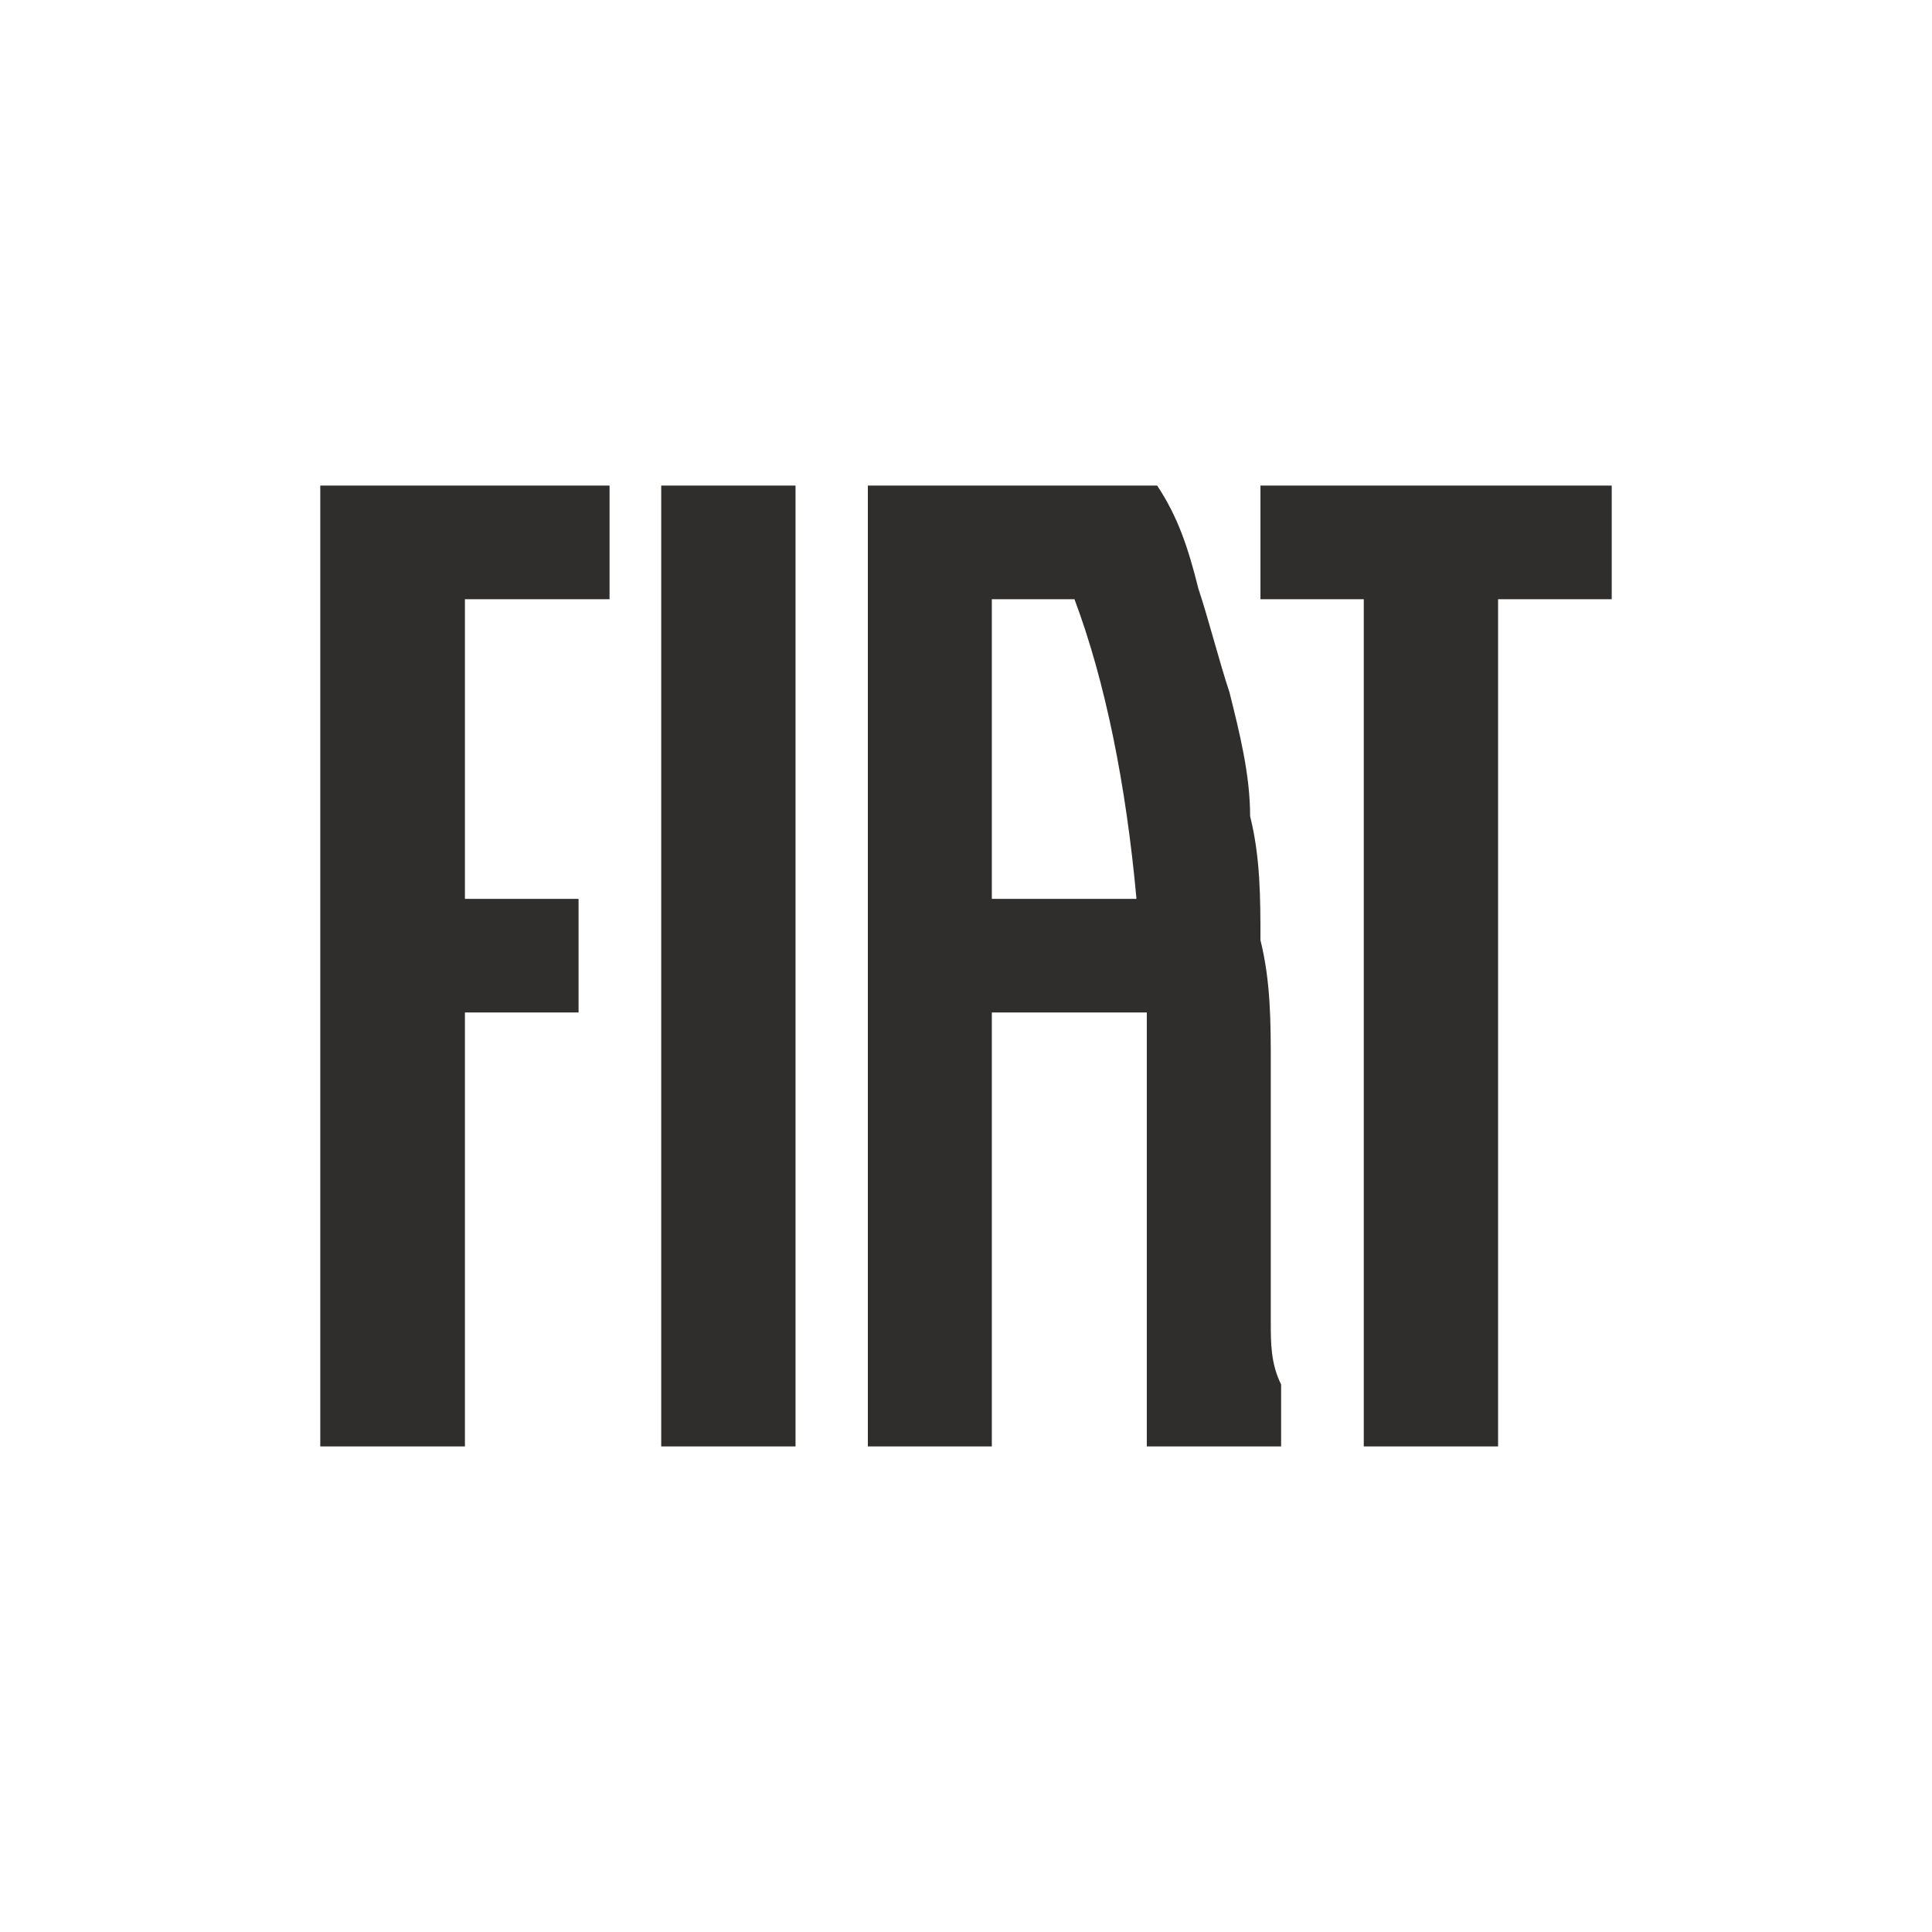 <?xml version="1.0" encoding="UTF-8"?>
<svg xmlns="http://www.w3.org/2000/svg" xmlns:xlink="http://www.w3.org/1999/xlink" xml:space="preserve" width="98px" height="98px" version="1.1" style="shape-rendering:geometricPrecision; text-rendering:geometricPrecision; image-rendering:optimizeQuality; fill-rule:evenodd; clip-rule:evenodd" viewBox="0 0 187 187">
 <defs>
  <style type="text/css">
   
    .fil1 {fill:none}
    .fil0 {fill:#302E2C;fill-rule:nonzero}
   
  </style>
 </defs>
 <g id="Warstwa_x0020_1">
  <g id="_611408496">
   <path class="fil0" d="M64 140c4,0 9,0 13,0 0,-31 0,-62 0,-93 -4,0 -9,0 -13,0 0,31 0,62 0,93z"></path>
   <path class="fil0" d="M122 47c0,3 0,7 0,11 3,0 7,0 10,0 0,27 0,55 0,82 5,0 9,0 13,0 0,-27 0,-55 0,-82 4,0 7,0 11,0 0,-4 0,-8 0,-11 -12,0 -23,0 -34,0z"></path>
   <path class="fil0" d="M31 140c5,0 9,0 14,0 0,-14 0,-28 0,-42 3,0 7,0 11,0 0,-4 0,-8 0,-11 -4,0 -8,0 -11,0 0,-10 0,-20 0,-29 4,0 9,0 14,0 0,-4 0,-8 0,-11 -9,0 -18,0 -28,0 0,31 0,62 0,93z"></path>
   <path class="fil0" d="M96 87c0,-10 0,-20 0,-29 3,0 5,0 8,0 3,8 5,18 6,29 -5,0 -9,0 -14,0zm27 41c0,-4 0,-8 0,-12 0,-4 0,-9 0,-13 0,-4 0,-8 -1,-12 0,-4 0,-8 -1,-12 0,-4 -1,-8 -2,-12 -1,-3 -2,-7 -3,-10 -1,-4 -2,-7 -4,-10 -9,0 -18,0 -28,0 0,31 0,62 0,93 4,0 8,0 12,0 0,-14 0,-28 0,-42 5,0 10,0 15,0 0,7 0,14 0,21 0,4 0,7 0,11 0,3 0,7 0,10 4,0 8,0 13,0 0,-2 0,-4 0,-6 -1,-2 -1,-4 -1,-6z"></path>
  </g>
  <rect class="fil1" width="187" height="187"></rect>
 </g>
</svg>

